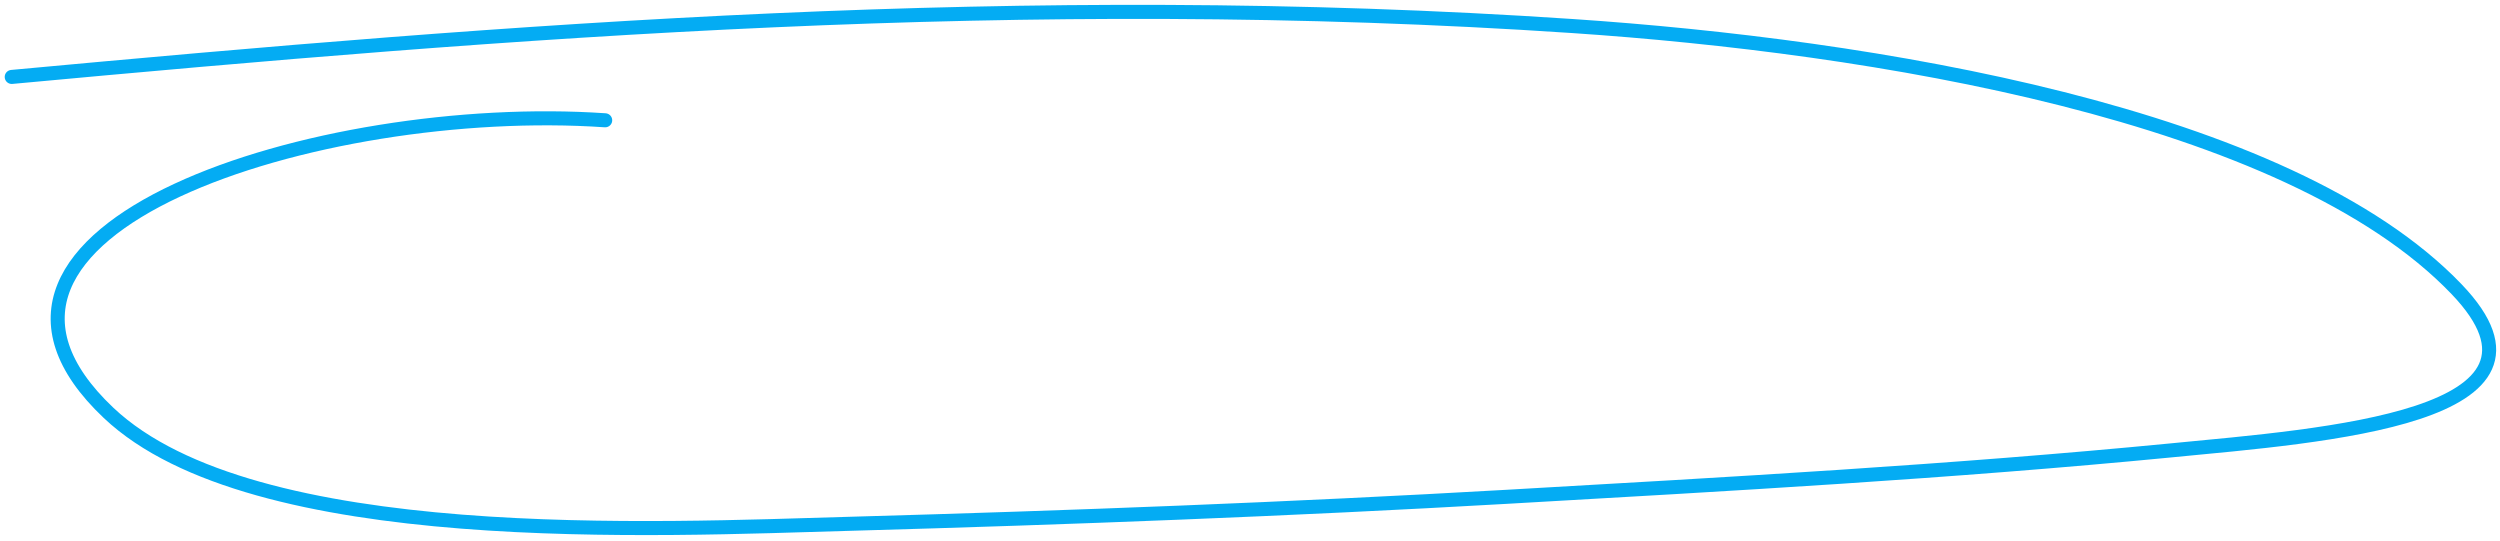 <?xml version="1.0" encoding="UTF-8"?> <svg xmlns="http://www.w3.org/2000/svg" width="356" height="77" viewBox="0 0 356 77" fill="none"><path d="M86.178 17.129C45.57 14.341 -12.25 32.617 15.466 58.796C36.075 78.263 93.639 75.357 121.287 74.581C152.545 73.703 183.828 72.507 214.52 70.748C246.503 68.915 278.05 67.157 309.144 64.136C331.053 62.007 367.348 59.484 349.824 41.187C325.715 16.015 266.173 6.55 223.961 3.711C145.826 -1.543 72.81 4.361 1.67 10.955" stroke="#04ACF3" stroke-width="2" stroke-linecap="round"></path></svg> 